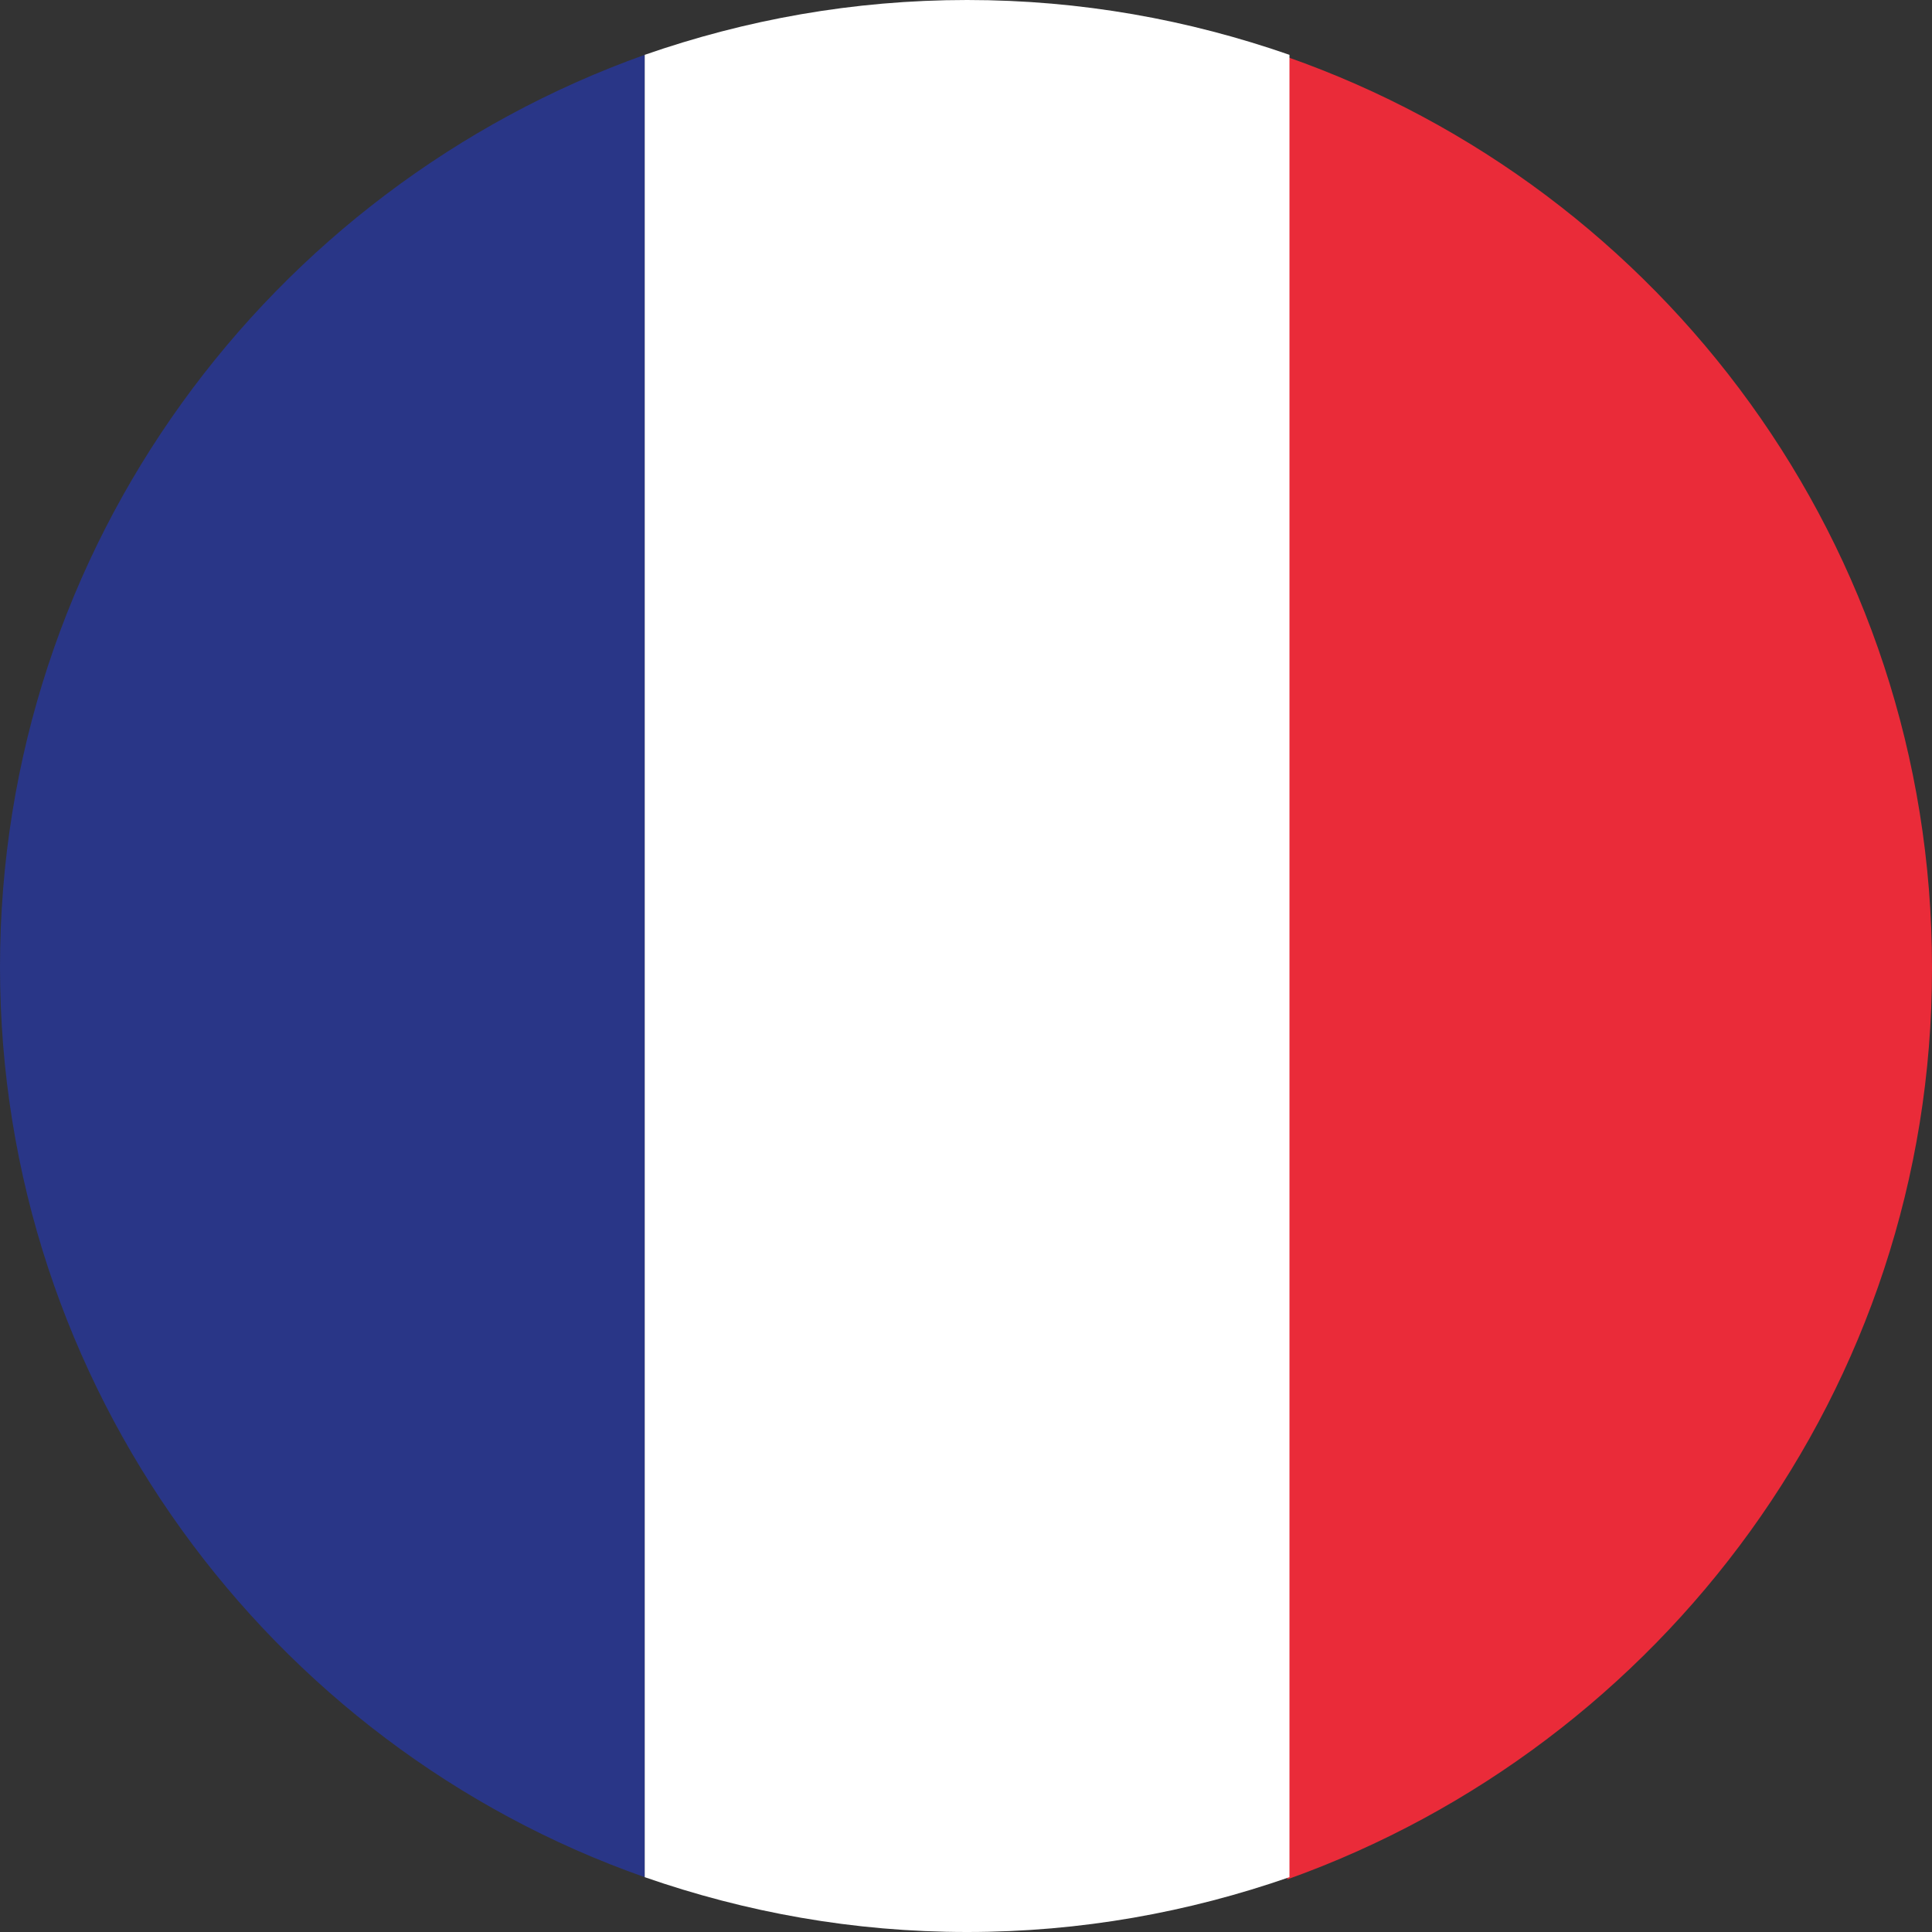 <?xml version="1.0" encoding="UTF-8"?><svg id="a" xmlns="http://www.w3.org/2000/svg" width="8.81" height="8.81" viewBox="0 0 8.81 8.81"><rect x="0" y="0" width="8.81" height="8.81" fill="#333333" stroke="none"/><path d="m0,4.41c0,1.91,1.23,3.55,2.94,4.15V.25C1.23.86,0,2.49,0,4.41Z" style="fill:#293687; stroke-width:0px;"/><path d="m8.81,4.41c0-1.92-1.23-3.55-2.94-4.15v8.31c1.71-.61,2.94-2.24,2.94-4.15Z" style="fill:#ea2b39; stroke-width:0px;"/><path d="m4.41,0c-.52,0-1.01.09-1.47.25v8.31c.46.16.95.25,1.47.25s1.01-.09,1.47-.25V.25c-.46-.16-.95-.25-1.47-.25Z" style="fill:#fff; stroke-width:0px;"/></svg>
